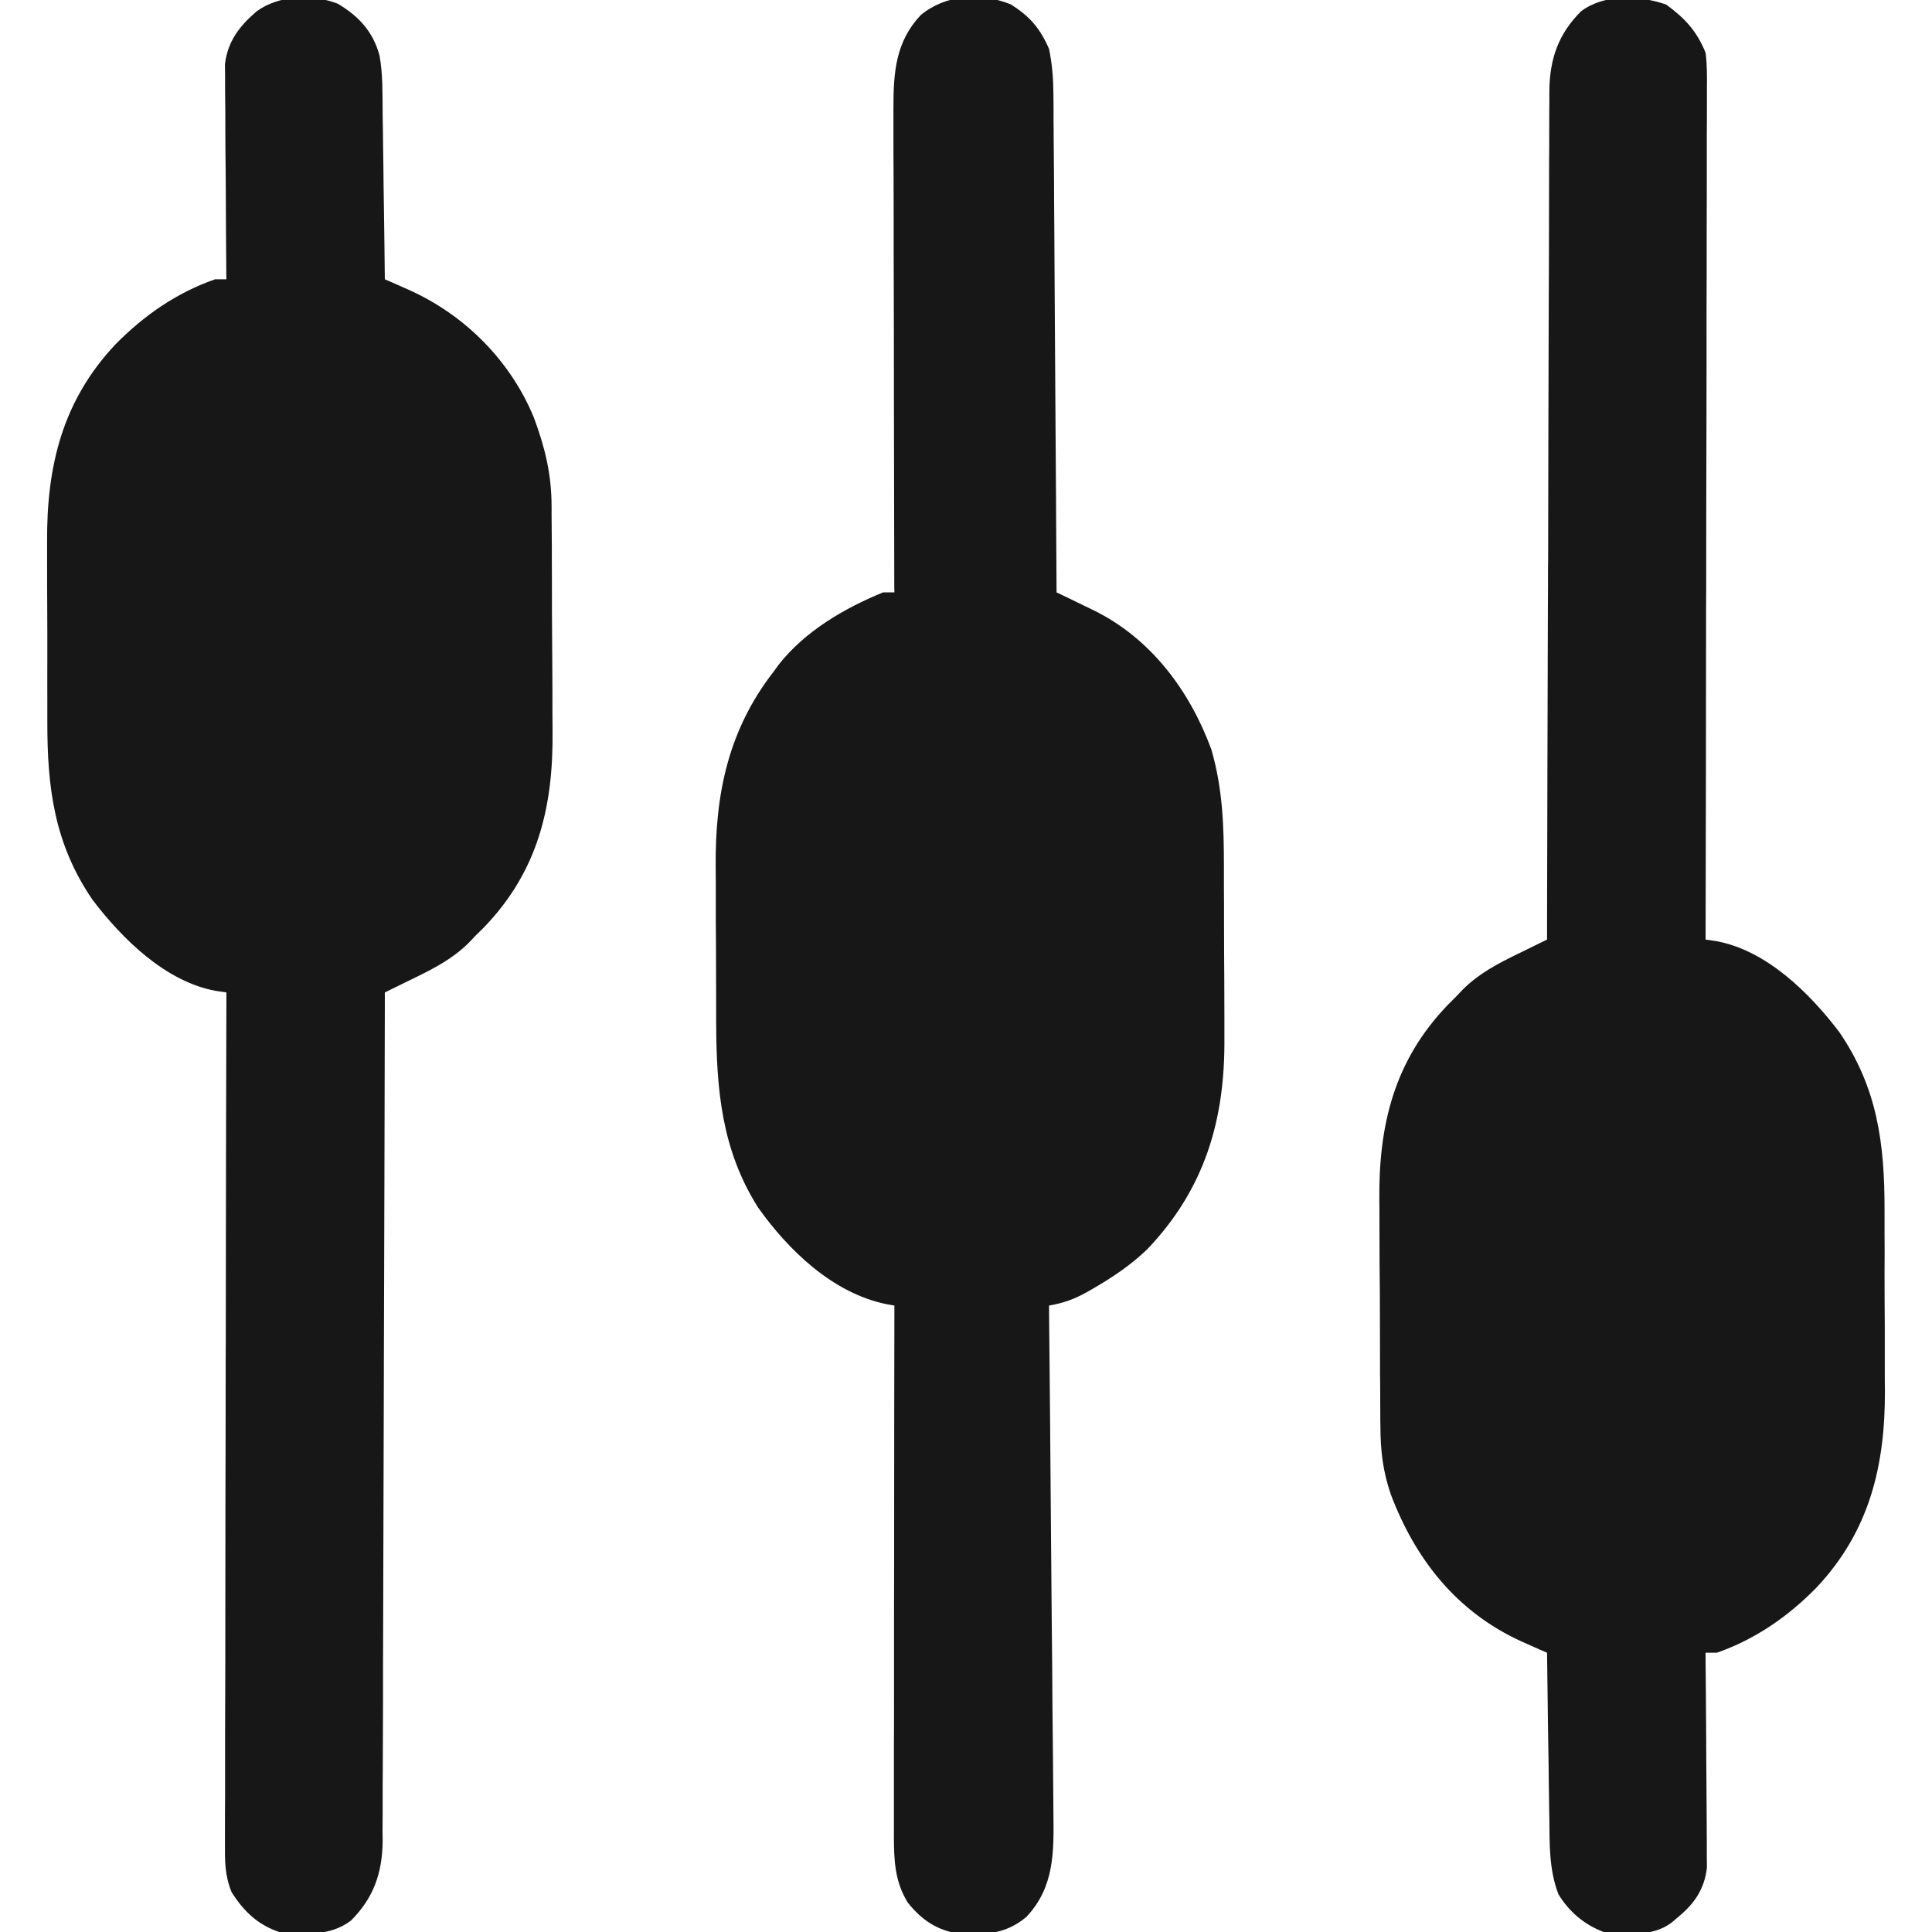 <svg width="16" height="16" viewBox="0 0 16 16" fill="none" xmlns="http://www.w3.org/2000/svg">
<g clip-path="url(#clip0_46_1310)">
<path d="M8.368 0.035C8.526 0.132 8.615 0.236 8.688 0.406C8.714 0.532 8.723 0.652 8.724 0.78C8.724 0.817 8.725 0.853 8.725 0.891C8.725 0.93 8.725 0.97 8.725 1.011C8.726 1.053 8.726 1.096 8.726 1.138C8.727 1.253 8.728 1.369 8.729 1.484C8.729 1.604 8.73 1.724 8.731 1.845C8.732 2.072 8.734 2.3 8.735 2.528C8.737 2.787 8.738 3.047 8.74 3.306C8.744 3.839 8.747 4.373 8.75 4.906C8.784 4.922 8.818 4.939 8.853 4.955C8.898 4.977 8.943 4.999 8.988 5.021C9.01 5.032 9.032 5.042 9.055 5.053C9.53 5.286 9.852 5.718 10.032 6.207C10.126 6.531 10.136 6.843 10.136 7.178C10.136 7.232 10.136 7.285 10.136 7.339C10.137 7.451 10.137 7.564 10.137 7.676C10.137 7.818 10.138 7.961 10.139 8.103C10.139 8.214 10.14 8.325 10.14 8.436C10.14 8.488 10.14 8.541 10.14 8.593C10.146 9.273 9.979 9.845 9.5 10.347C9.364 10.477 9.217 10.576 9.055 10.67C9.037 10.681 9.018 10.691 8.999 10.702C8.895 10.76 8.804 10.792 8.688 10.812C8.688 10.848 8.688 10.848 8.688 10.883C8.694 11.454 8.699 12.025 8.703 12.596C8.705 12.873 8.708 13.149 8.71 13.425C8.713 13.665 8.715 13.906 8.716 14.147C8.717 14.274 8.719 14.402 8.72 14.529C8.721 14.649 8.722 14.769 8.723 14.889C8.723 14.933 8.724 14.977 8.724 15.021C8.728 15.342 8.731 15.63 8.5 15.875C8.331 16.016 8.17 16.023 7.952 16.016C7.764 15.988 7.637 15.905 7.519 15.758C7.411 15.586 7.403 15.407 7.403 15.209C7.403 15.17 7.403 15.132 7.403 15.091C7.403 15.049 7.403 15.006 7.403 14.963C7.403 14.918 7.403 14.873 7.403 14.827C7.403 14.705 7.403 14.582 7.403 14.46C7.404 14.331 7.404 14.203 7.404 14.075C7.404 13.832 7.404 13.589 7.404 13.347C7.405 13.07 7.405 12.794 7.405 12.518C7.405 11.949 7.406 11.381 7.407 10.812C7.382 10.808 7.358 10.803 7.334 10.799C6.894 10.706 6.529 10.354 6.278 10C5.975 9.521 5.933 9.021 5.931 8.469C5.931 8.445 5.931 8.421 5.931 8.396C5.931 8.269 5.93 8.141 5.93 8.014C5.93 7.884 5.929 7.754 5.928 7.624C5.928 7.523 5.928 7.422 5.928 7.321C5.928 7.273 5.927 7.225 5.927 7.177C5.922 6.578 6.03 6.047 6.407 5.562C6.421 5.543 6.435 5.523 6.45 5.503C6.666 5.228 6.992 5.037 7.313 4.906C7.344 4.906 7.375 4.906 7.407 4.906C7.406 4.884 7.406 4.862 7.406 4.84C7.405 4.304 7.404 3.768 7.403 3.232C7.403 2.973 7.403 2.714 7.402 2.455C7.401 2.229 7.401 2.003 7.401 1.777C7.401 1.658 7.4 1.538 7.4 1.419C7.399 1.306 7.399 1.194 7.399 1.081C7.399 1.02 7.399 0.959 7.399 0.898C7.399 0.604 7.415 0.348 7.625 0.125C7.831 -0.046 8.121 -0.064 8.368 0.035Z" fill="#171717"/>
<path d="M2.796 0.03C2.971 0.134 3.089 0.26 3.143 0.46C3.172 0.619 3.167 0.781 3.169 0.942C3.169 0.982 3.17 1.021 3.171 1.061C3.172 1.165 3.173 1.269 3.175 1.372C3.176 1.478 3.177 1.584 3.179 1.69C3.182 1.898 3.185 2.105 3.187 2.313C3.206 2.321 3.226 2.33 3.245 2.338C3.271 2.35 3.296 2.361 3.322 2.372C3.347 2.383 3.372 2.394 3.398 2.406C3.856 2.614 4.229 2.992 4.421 3.457C4.514 3.709 4.567 3.924 4.568 4.192C4.568 4.218 4.568 4.243 4.568 4.269C4.569 4.352 4.569 4.435 4.57 4.519C4.57 4.547 4.57 4.576 4.57 4.605C4.571 4.757 4.571 4.909 4.571 5.06C4.572 5.216 4.573 5.372 4.574 5.527C4.575 5.648 4.575 5.768 4.575 5.889C4.575 5.946 4.576 6.003 4.576 6.061C4.582 6.684 4.454 7.218 4.007 7.681C3.984 7.704 3.961 7.727 3.937 7.75C3.919 7.77 3.9 7.789 3.881 7.809C3.747 7.941 3.596 8.019 3.428 8.101C3.405 8.112 3.382 8.123 3.358 8.135C3.301 8.163 3.244 8.191 3.187 8.219C3.187 8.256 3.187 8.293 3.187 8.331C3.185 9.213 3.183 10.095 3.18 10.977C3.18 11.086 3.179 11.194 3.179 11.303C3.179 11.324 3.179 11.346 3.179 11.368C3.178 11.718 3.177 12.068 3.176 12.418C3.175 12.777 3.174 13.136 3.173 13.495C3.172 13.697 3.172 13.898 3.172 14.1C3.171 14.29 3.171 14.479 3.17 14.669C3.169 14.739 3.169 14.809 3.169 14.878C3.169 14.973 3.169 15.069 3.168 15.164C3.168 15.191 3.169 15.219 3.169 15.247C3.166 15.511 3.095 15.717 2.906 15.906C2.731 16.037 2.521 16.02 2.312 16C2.134 15.94 2.018 15.828 1.918 15.67C1.861 15.53 1.862 15.411 1.863 15.261C1.863 15.231 1.863 15.201 1.863 15.17C1.863 15.069 1.863 14.968 1.864 14.867C1.864 14.795 1.864 14.723 1.864 14.65C1.864 14.454 1.864 14.257 1.865 14.061C1.866 13.855 1.866 13.65 1.866 13.445C1.866 13.1 1.867 12.756 1.867 12.411C1.868 12.056 1.869 11.701 1.869 11.346C1.869 11.324 1.869 11.303 1.869 11.28C1.87 11.17 1.87 11.06 1.87 10.95C1.871 10.04 1.872 9.129 1.875 8.219C1.846 8.215 1.817 8.21 1.787 8.206C1.371 8.13 1.014 7.777 0.767 7.453C0.449 6.988 0.391 6.523 0.392 5.975C0.392 5.919 0.392 5.862 0.392 5.806C0.391 5.688 0.392 5.57 0.392 5.452C0.392 5.302 0.392 5.152 0.391 5.003C0.39 4.886 0.39 4.769 0.39 4.653C0.39 4.598 0.39 4.543 0.39 4.487C0.386 3.862 0.516 3.318 0.958 2.85C1.194 2.611 1.463 2.424 1.781 2.313C1.812 2.313 1.843 2.313 1.875 2.313C1.874 2.29 1.874 2.267 1.874 2.243C1.872 2.025 1.871 1.807 1.87 1.589C1.869 1.477 1.869 1.365 1.867 1.253C1.866 1.145 1.866 1.037 1.866 0.928C1.865 0.867 1.865 0.806 1.864 0.745C1.864 0.707 1.864 0.67 1.864 0.631C1.864 0.598 1.863 0.565 1.863 0.531C1.886 0.342 1.983 0.216 2.125 0.094C2.31 -0.041 2.584 -0.051 2.796 0.03Z" fill="#171717"/>
<path d="M13.797 0.037C13.952 0.149 14.053 0.258 14.125 0.437C14.138 0.538 14.137 0.637 14.136 0.739C14.136 0.769 14.136 0.799 14.136 0.83C14.136 0.931 14.136 1.032 14.135 1.133C14.135 1.205 14.135 1.277 14.135 1.35C14.135 1.546 14.135 1.743 14.134 1.939C14.134 2.144 14.134 2.35 14.133 2.555C14.133 2.9 14.133 3.244 14.132 3.589C14.131 3.944 14.13 4.299 14.13 4.654C14.13 4.676 14.13 4.697 14.13 4.72C14.13 4.83 14.13 4.94 14.129 5.049C14.129 5.96 14.127 6.87 14.125 7.781C14.168 7.787 14.168 7.787 14.213 7.794C14.629 7.87 14.986 8.223 15.232 8.547C15.55 9.011 15.608 9.477 15.607 10.025C15.607 10.081 15.607 10.138 15.607 10.194C15.608 10.312 15.608 10.43 15.607 10.548C15.607 10.698 15.608 10.848 15.609 10.997C15.609 11.114 15.609 11.23 15.609 11.347C15.609 11.402 15.609 11.457 15.61 11.512C15.613 12.137 15.483 12.682 15.041 13.15C14.806 13.389 14.536 13.576 14.219 13.687C14.188 13.687 14.157 13.687 14.125 13.687C14.125 13.722 14.125 13.722 14.125 13.757C14.127 13.975 14.129 14.193 14.13 14.411C14.13 14.523 14.131 14.635 14.132 14.747C14.133 14.855 14.133 14.963 14.134 15.072C14.134 15.133 14.135 15.194 14.135 15.255C14.135 15.293 14.135 15.33 14.135 15.369C14.136 15.418 14.136 15.418 14.136 15.469C14.115 15.641 14.037 15.759 13.906 15.869C13.885 15.887 13.863 15.905 13.841 15.924C13.682 16.041 13.469 16.02 13.281 16C13.12 15.939 12.996 15.834 12.906 15.687C12.828 15.481 12.833 15.276 12.831 15.057C12.83 15.018 12.829 14.979 12.829 14.939C12.827 14.835 12.826 14.731 12.825 14.628C12.823 14.522 12.822 14.416 12.82 14.31C12.817 14.102 12.815 13.895 12.812 13.687C12.793 13.679 12.774 13.67 12.754 13.662C12.716 13.645 12.716 13.645 12.677 13.628C12.652 13.617 12.627 13.606 12.601 13.594C12.064 13.35 11.721 12.914 11.517 12.373C11.452 12.183 11.432 12.008 11.432 11.808C11.431 11.782 11.431 11.757 11.431 11.731C11.431 11.648 11.43 11.565 11.43 11.481C11.43 11.453 11.43 11.424 11.429 11.395C11.429 11.243 11.428 11.091 11.428 10.94C11.428 10.784 11.427 10.628 11.425 10.473C11.425 10.352 11.424 10.232 11.424 10.111C11.424 10.054 11.424 9.997 11.423 9.939C11.417 9.315 11.546 8.782 11.993 8.319C12.016 8.296 12.039 8.273 12.062 8.25C12.09 8.22 12.09 8.22 12.118 8.191C12.253 8.059 12.403 7.981 12.571 7.899C12.594 7.888 12.617 7.876 12.641 7.865C12.698 7.837 12.755 7.809 12.812 7.781C12.812 7.744 12.812 7.707 12.812 7.668C12.814 6.787 12.816 5.905 12.819 5.023C12.82 4.914 12.82 4.806 12.82 4.697C12.82 4.676 12.821 4.654 12.821 4.632C12.822 4.282 12.822 3.932 12.823 3.582C12.824 3.223 12.825 2.864 12.826 2.505C12.827 2.303 12.828 2.102 12.828 1.9C12.828 1.71 12.829 1.52 12.829 1.331C12.83 1.261 12.83 1.191 12.83 1.122C12.83 1.027 12.83 0.931 12.831 0.836C12.831 0.809 12.831 0.781 12.831 0.753C12.834 0.489 12.904 0.283 13.094 0.093C13.288 -0.052 13.575 -0.039 13.797 0.037Z" fill="#171717"/>
</g>
<defs>
<clipPath id="clip0_46_1310">
<rect width="16" height="16" fill="white"/>
</clipPath>
</defs>
</svg>
